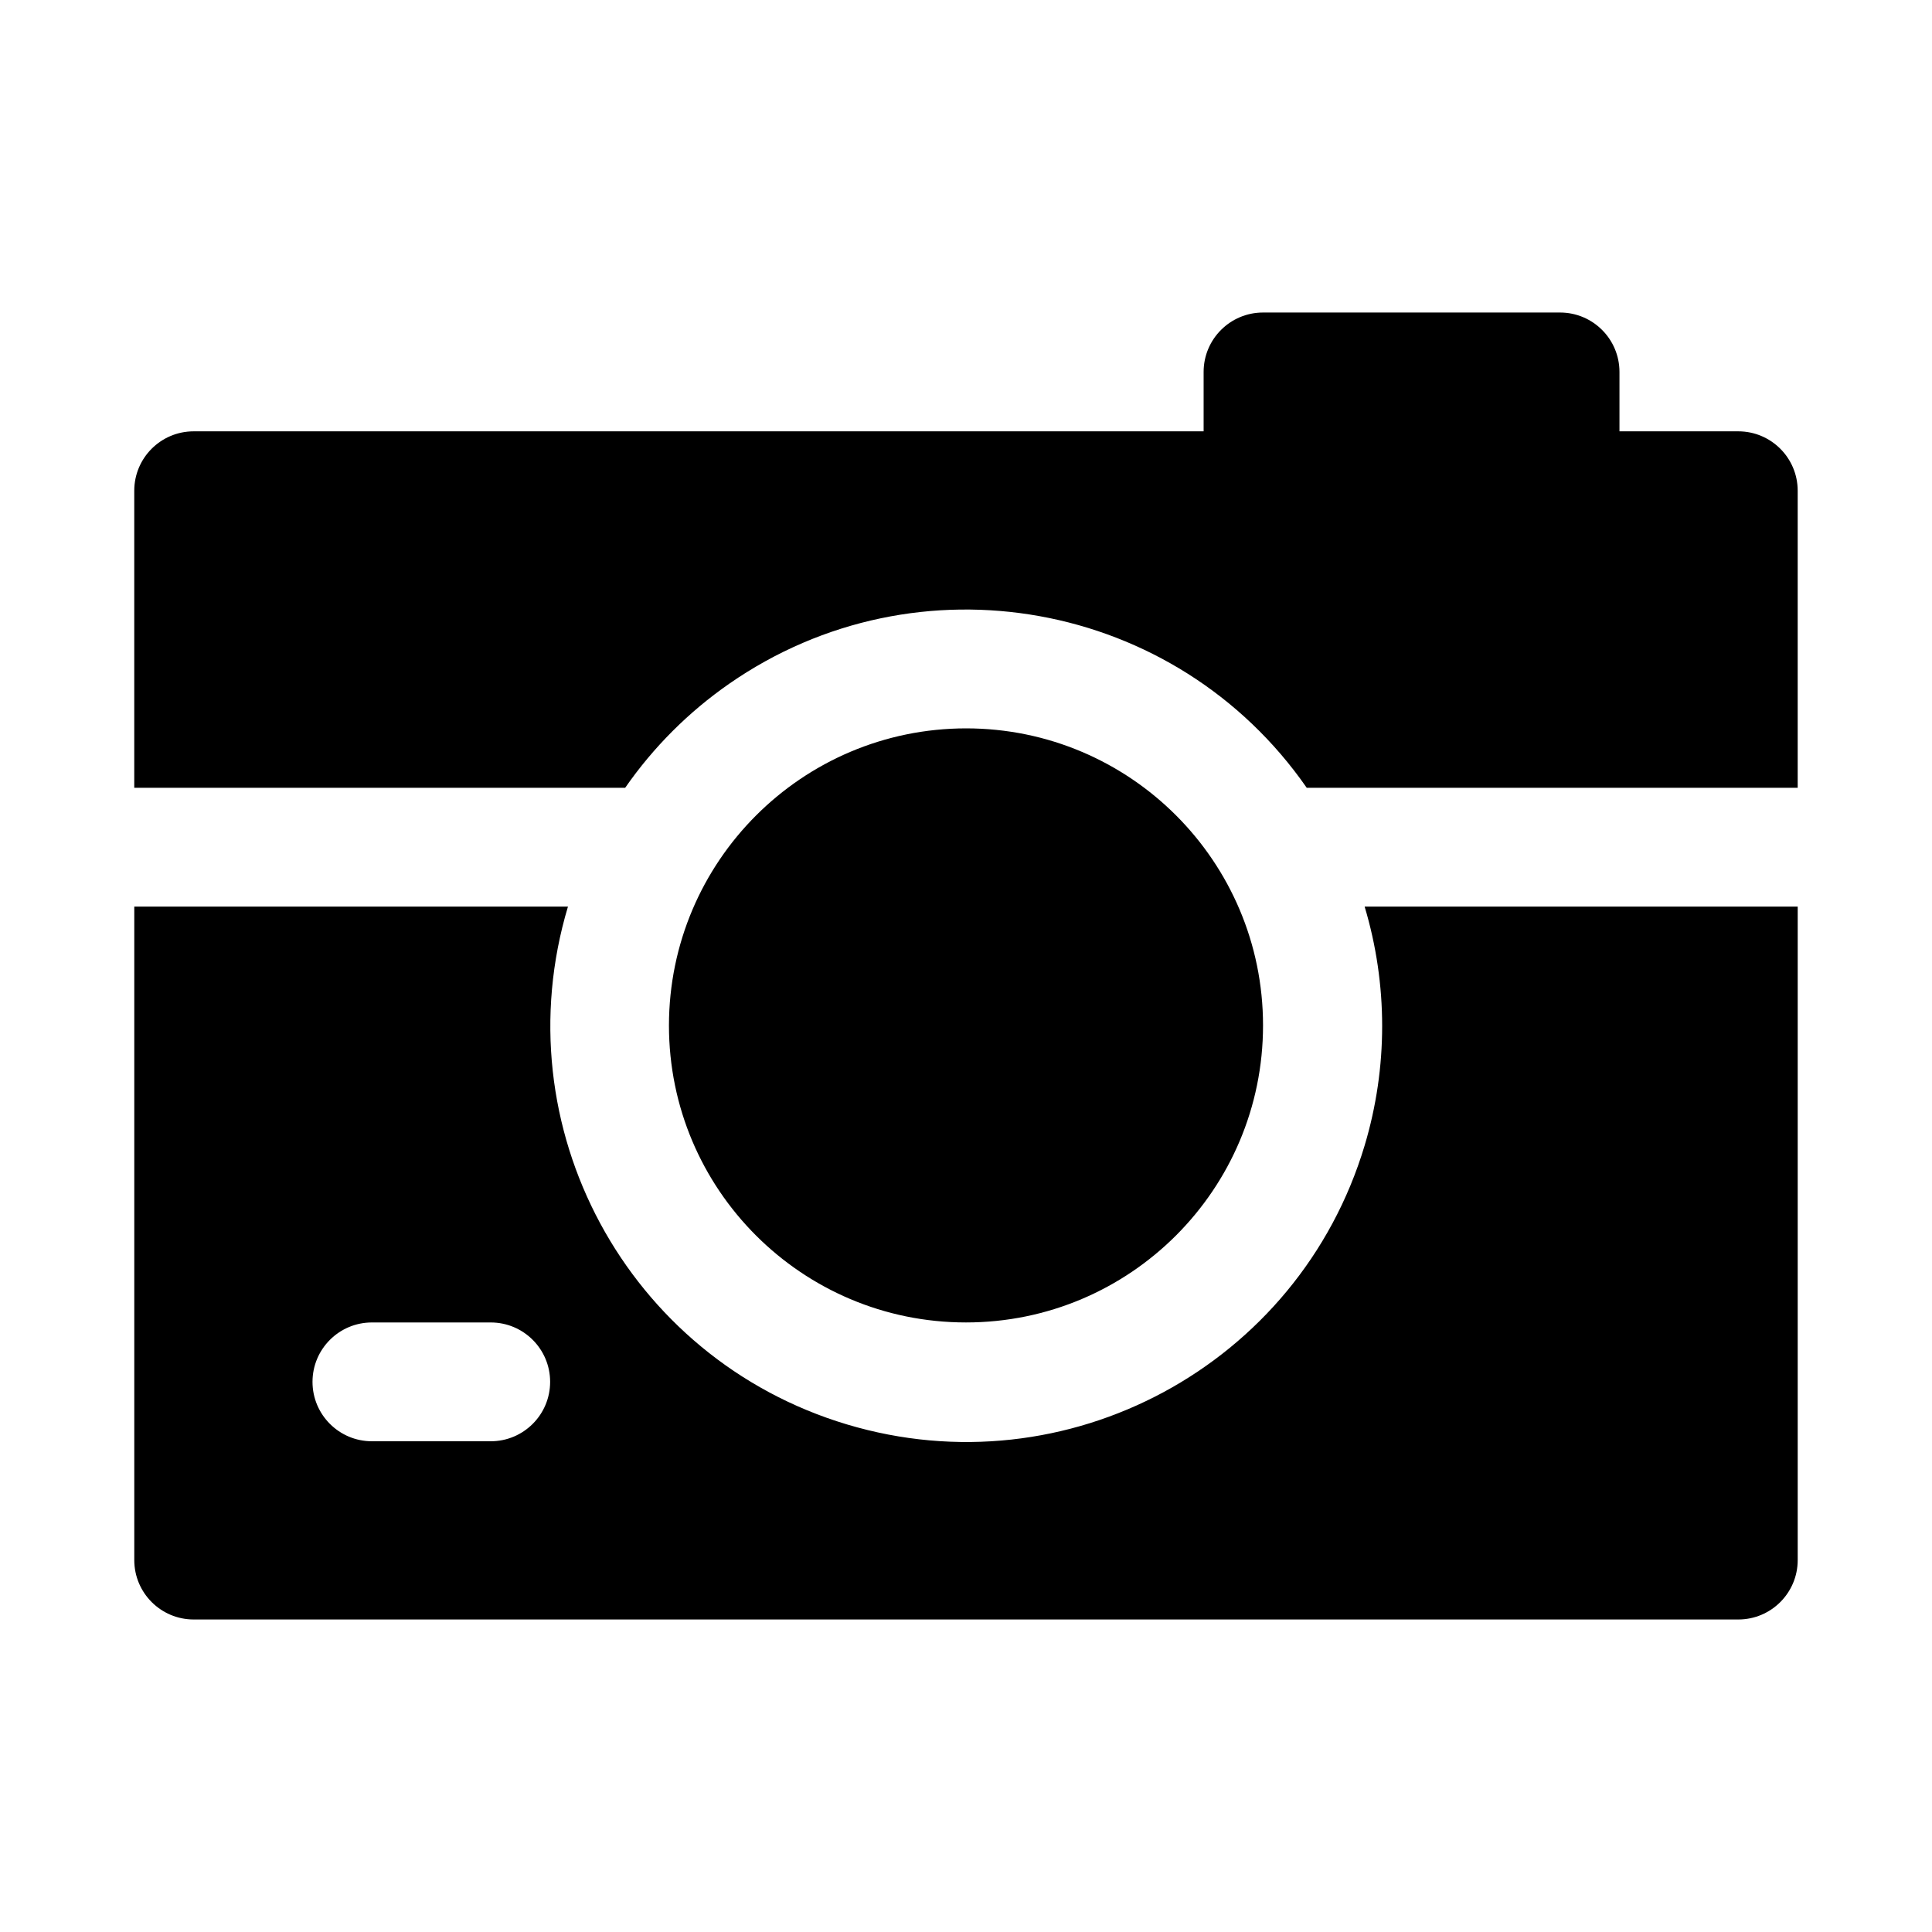<?xml version="1.0" encoding="UTF-8"?>
<!-- The Best Svg Icon site in the world: iconSvg.co, Visit us! https://iconsvg.co -->
<svg fill="#000000" width="800px" height="800px" version="1.1" viewBox="144 144 512 512" xmlns="http://www.w3.org/2000/svg">
 <path d="m179.58 352.77v-78.719c0-8.695 7.051-15.742 15.742-15.742h267.65v-15.742c0-8.695 7.051-15.742 15.742-15.742h78.719c8.695 0 15.742 7.051 15.742 15.742v15.742h31.488c8.695 0 15.742 7.051 15.742 15.742v78.719h-130.11c-34.645-49.875-103.16-62.223-153.04-27.578-10.762 7.477-20.102 16.816-27.578 27.578zm440.83 31.488v173.18c0 8.695-7.051 15.742-15.742 15.742h-409.34c-8.695 0-15.742-7.051-15.742-15.742v-173.18h114.93c-17.484 58.301 15.605 119.74 73.906 137.22 58.301 17.484 119.74-15.605 137.22-73.906 6.191-20.648 6.191-42.664 0-63.312zm-330.62 125.95c0-8.695-7.051-15.742-15.742-15.742h-31.488c-8.695 0-15.742 7.051-15.742 15.742 0 8.695 7.051 15.742 15.742 15.742h31.488c8.695 0 15.742-7.051 15.742-15.742zm31.488-94.465c0 43.477 35.246 78.719 78.719 78.719 43.477 0 78.719-35.246 78.719-78.719 0-43.477-35.246-78.719-78.719-78.719-43.453 0.051-78.668 35.266-78.719 78.719z"/>
</svg>
